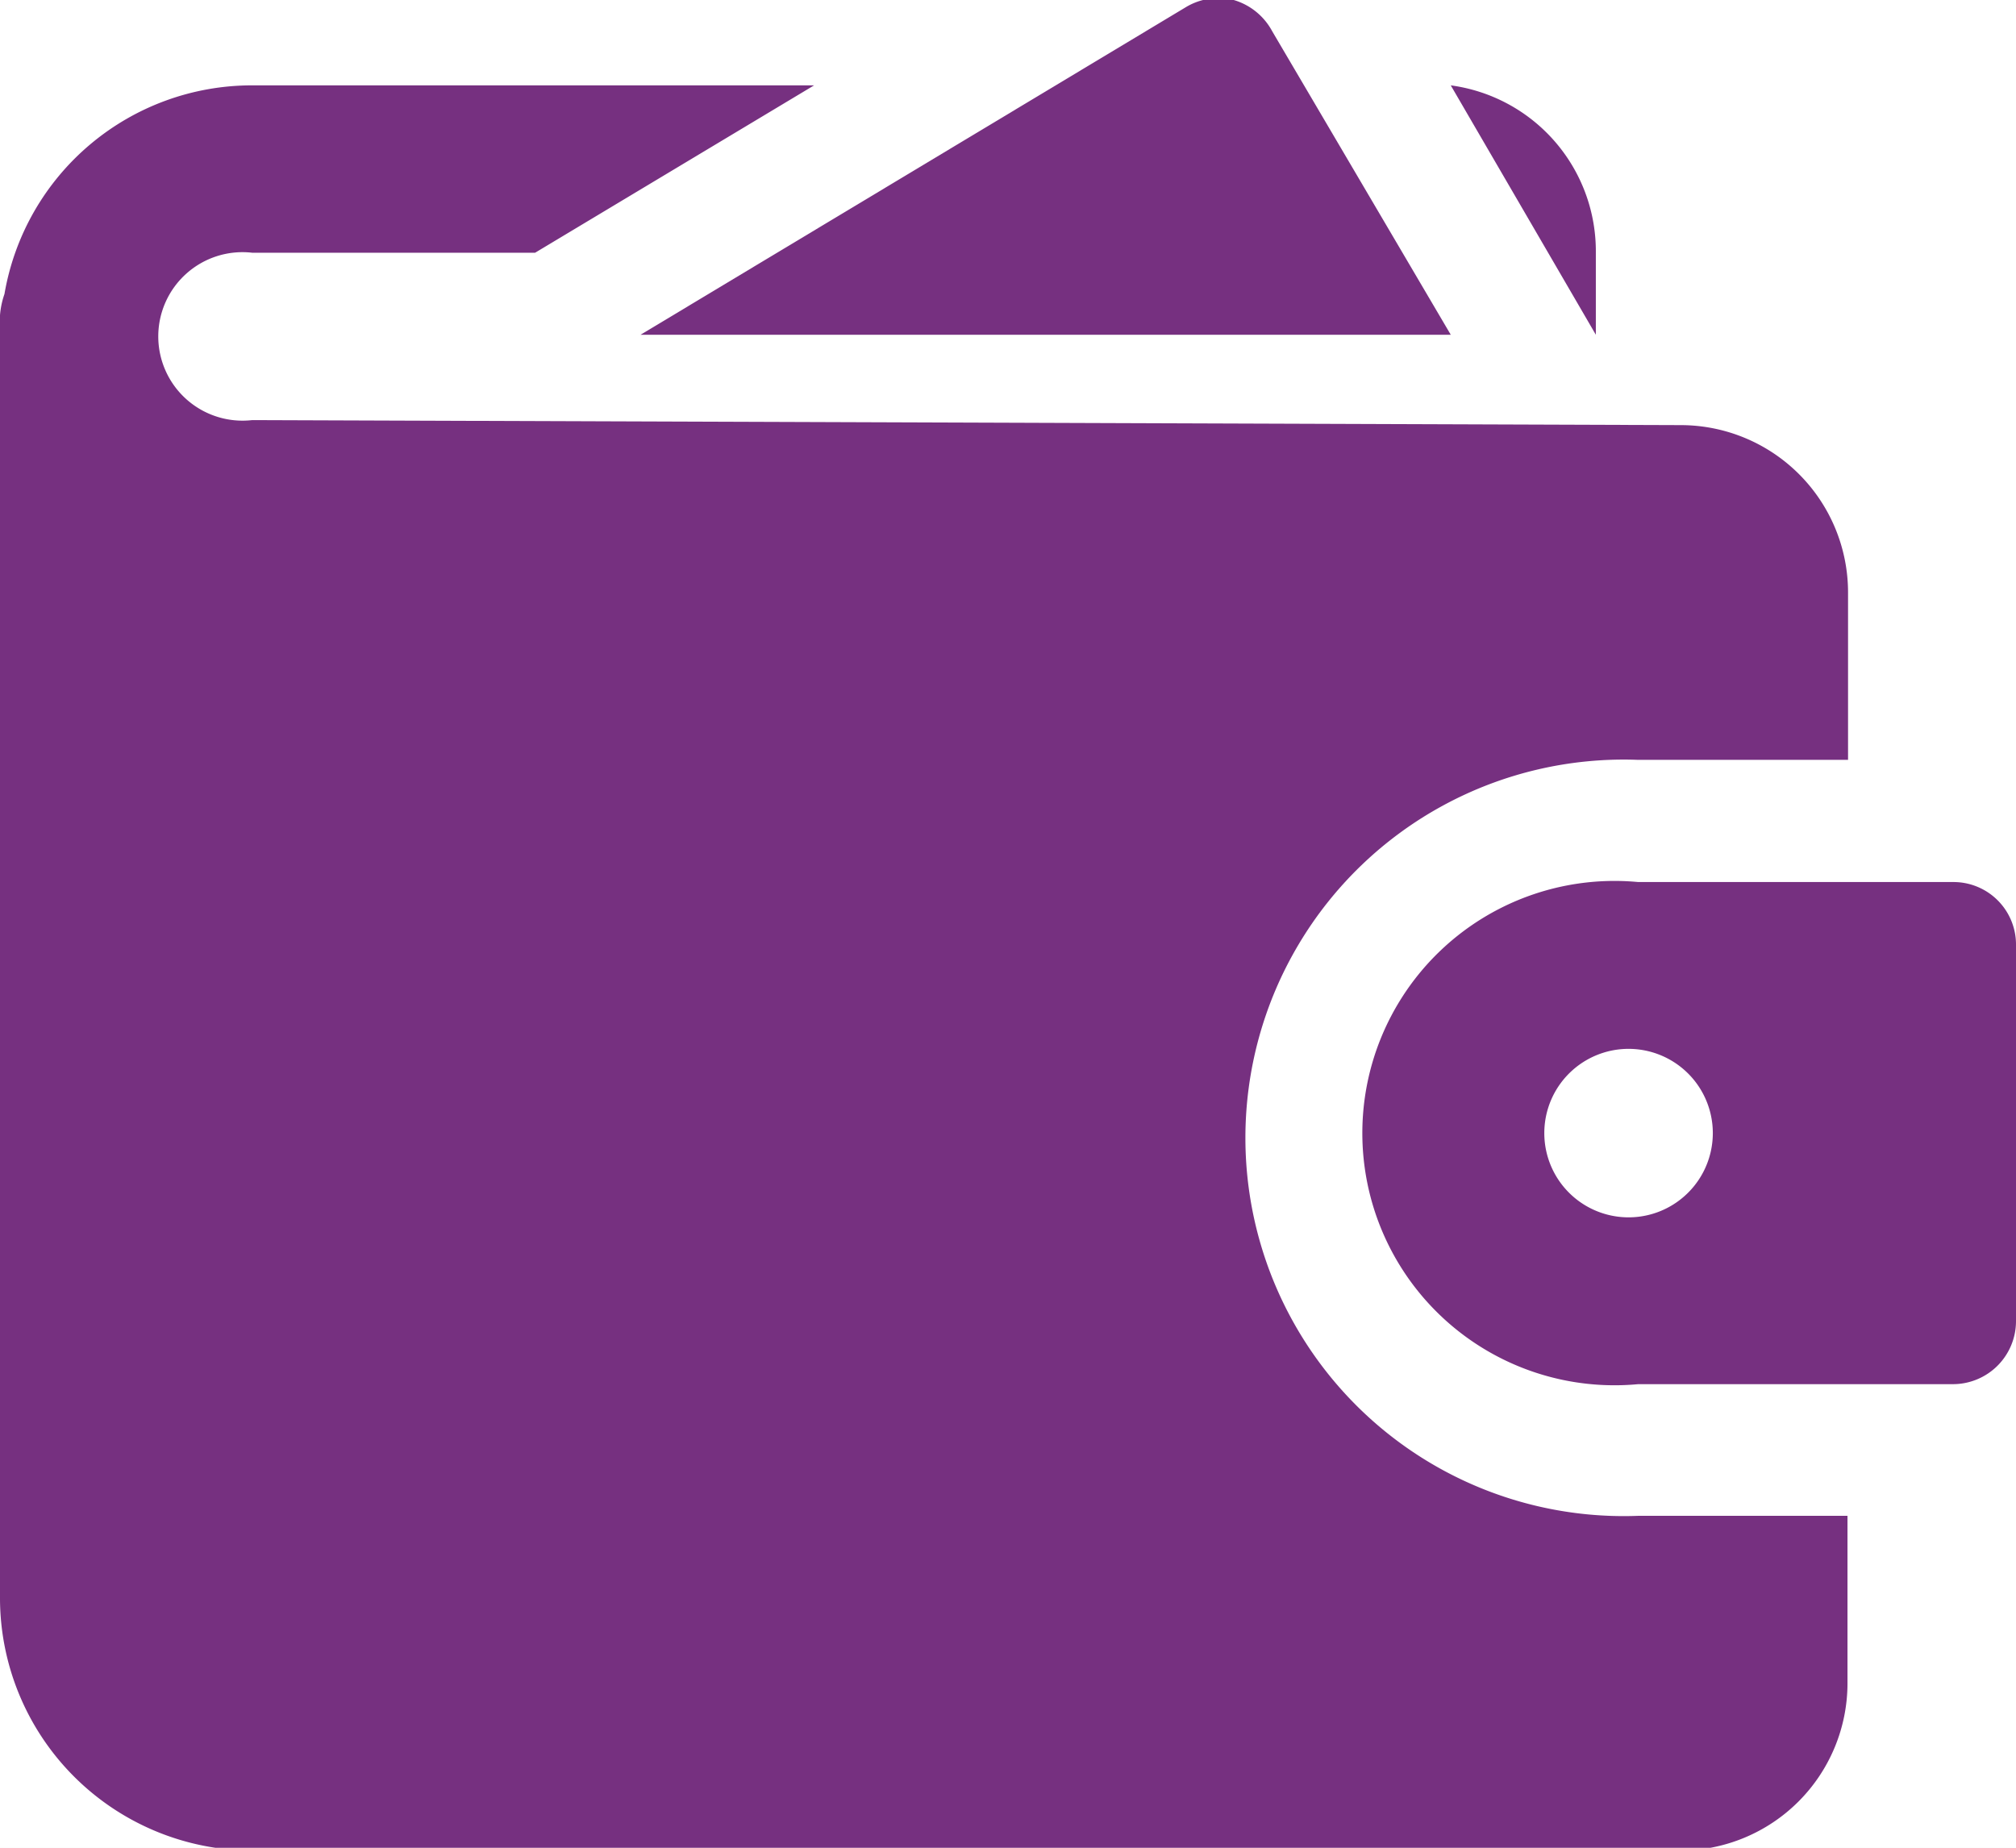<svg id="Capa_1" data-name="Capa 1" xmlns="http://www.w3.org/2000/svg" viewBox="0 0 36.13 33.12"><defs><style>.cls-1{fill:#f2f2f2;}.cls-2{fill:#fff;stroke:#e6e6e6;stroke-miterlimit:10;}.cls-3{fill:#763080;}</style></defs><title>icono-historial-de-pagos</title><rect class="cls-1" x="-1630.11" y="-516.45" width="1927" height="1131.7"/><rect class="cls-2" x="-1064.21" y="-411.36" width="1149.13" height="990.83" rx="13.46"/><path class="cls-3" d="M26,6,22.8.56A1.15,1.15,0,0,0,22.11,0a1.13,1.13,0,0,0-.86.13L11.48,6Z"/><path class="cls-3" d="M4.52,7.53a1.51,1.51,0,1,1,0-3H9.59l5-3H4.52A4.5,4.5,0,0,0,.08,5.27,1.51,1.51,0,0,0,0,5.65v23a4.53,4.53,0,0,0,4.52,4.52H30.11a3,3,0,0,0,3-3v-3H29.36a6.78,6.78,0,1,1,0-13.55h3.76v-3a3,3,0,0,0-3-3Zm24.08-3a3,3,0,0,0-2.6-3L28.6,6Z"/><path class="cls-3" d="M35,15.81H29.36a4.52,4.52,0,1,0,0,9H35a1.13,1.13,0,0,0,1.13-1.13V16.94A1.12,1.12,0,0,0,35,15.81Zm-5.64,6a1.51,1.51,0,1,1,0-3,1.51,1.51,0,0,1,0,3Z"/></svg>